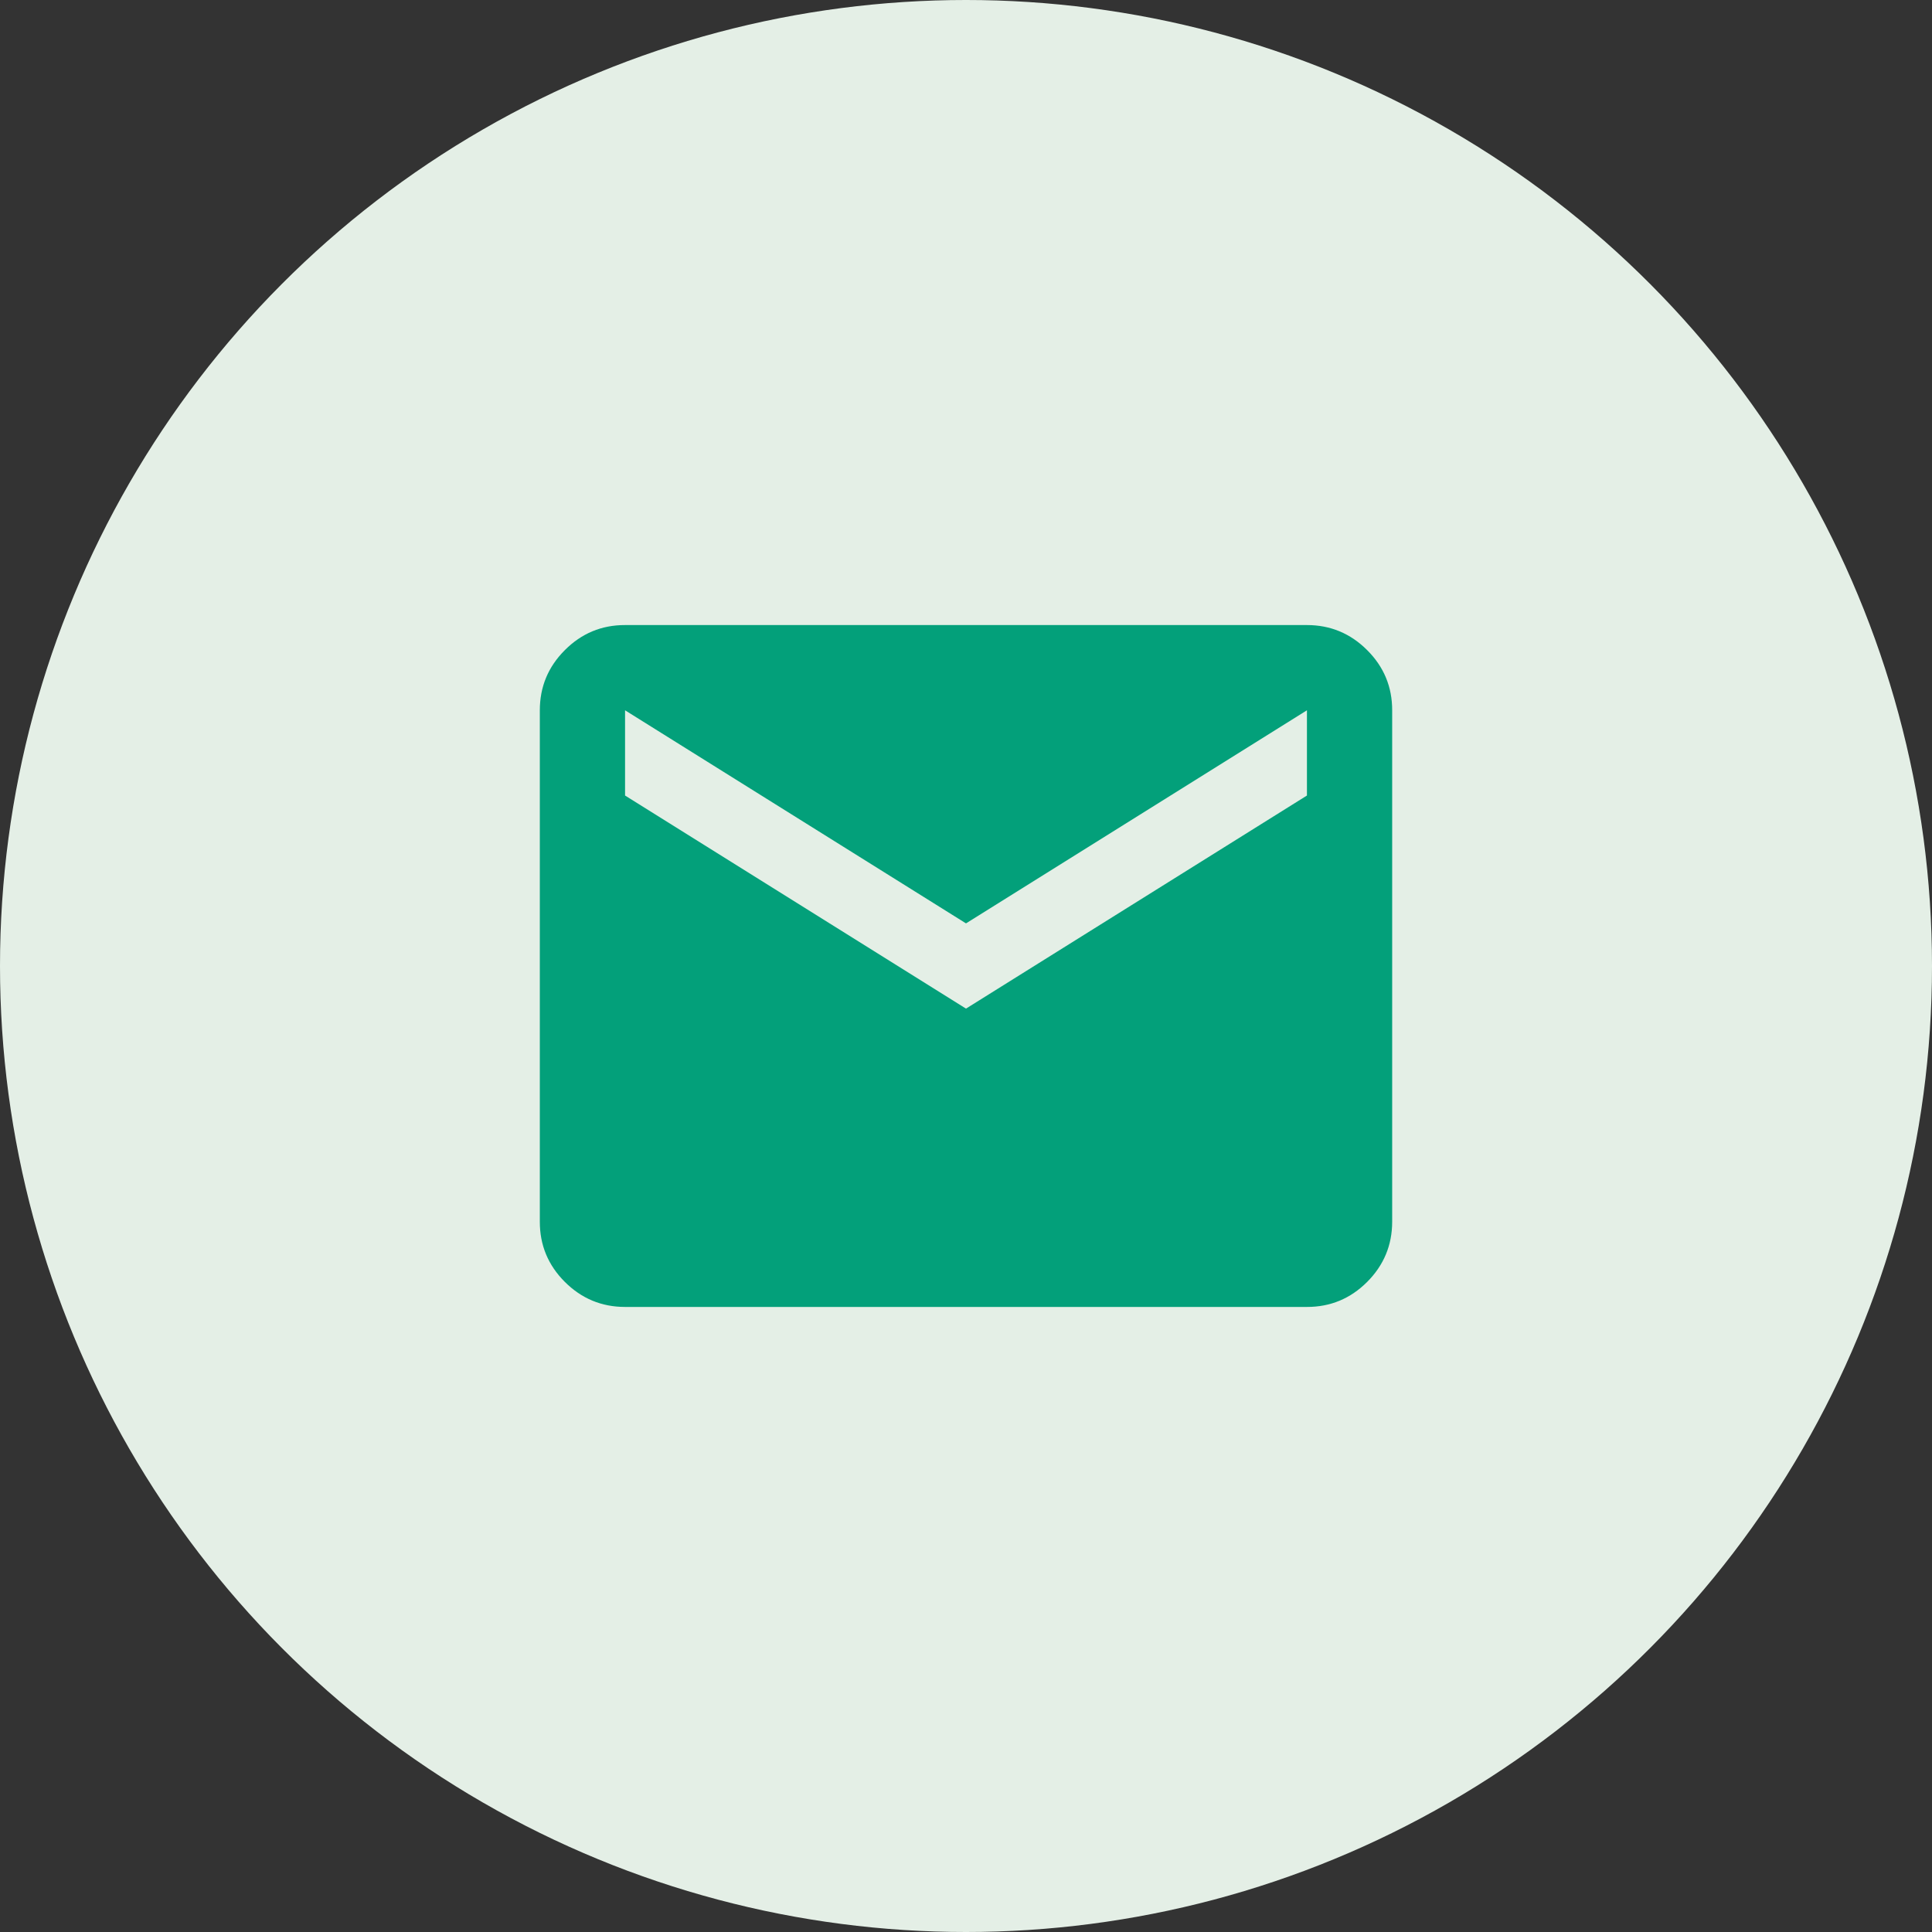 <?xml version="1.0" encoding="UTF-8"?> <svg xmlns="http://www.w3.org/2000/svg" width="51" height="51" viewBox="0 0 51 51" fill="none"><rect x="0" y="0" width="51" height="51" fill="#333333" stroke="none"/> <circle cx="25.5" cy="25.5" r="25.5" fill="#E4EFE6"></circle> <path d="M16.5 34.5C15.881 34.5 15.351 34.279 14.91 33.839C14.469 33.398 14.249 32.868 14.25 32.25V18.75C14.25 18.131 14.47 17.601 14.912 17.16C15.352 16.719 15.882 16.499 16.5 16.5H34.5C35.119 16.5 35.649 16.721 36.09 17.162C36.531 17.602 36.751 18.132 36.75 18.75V32.25C36.75 32.869 36.529 33.399 36.089 33.84C35.648 34.281 35.118 34.501 34.5 34.5H16.5ZM25.5 26.625L34.5 21V18.75L25.5 24.375L16.5 18.75V21L25.5 26.625Z" fill="#03A07A"></path> </svg> 
